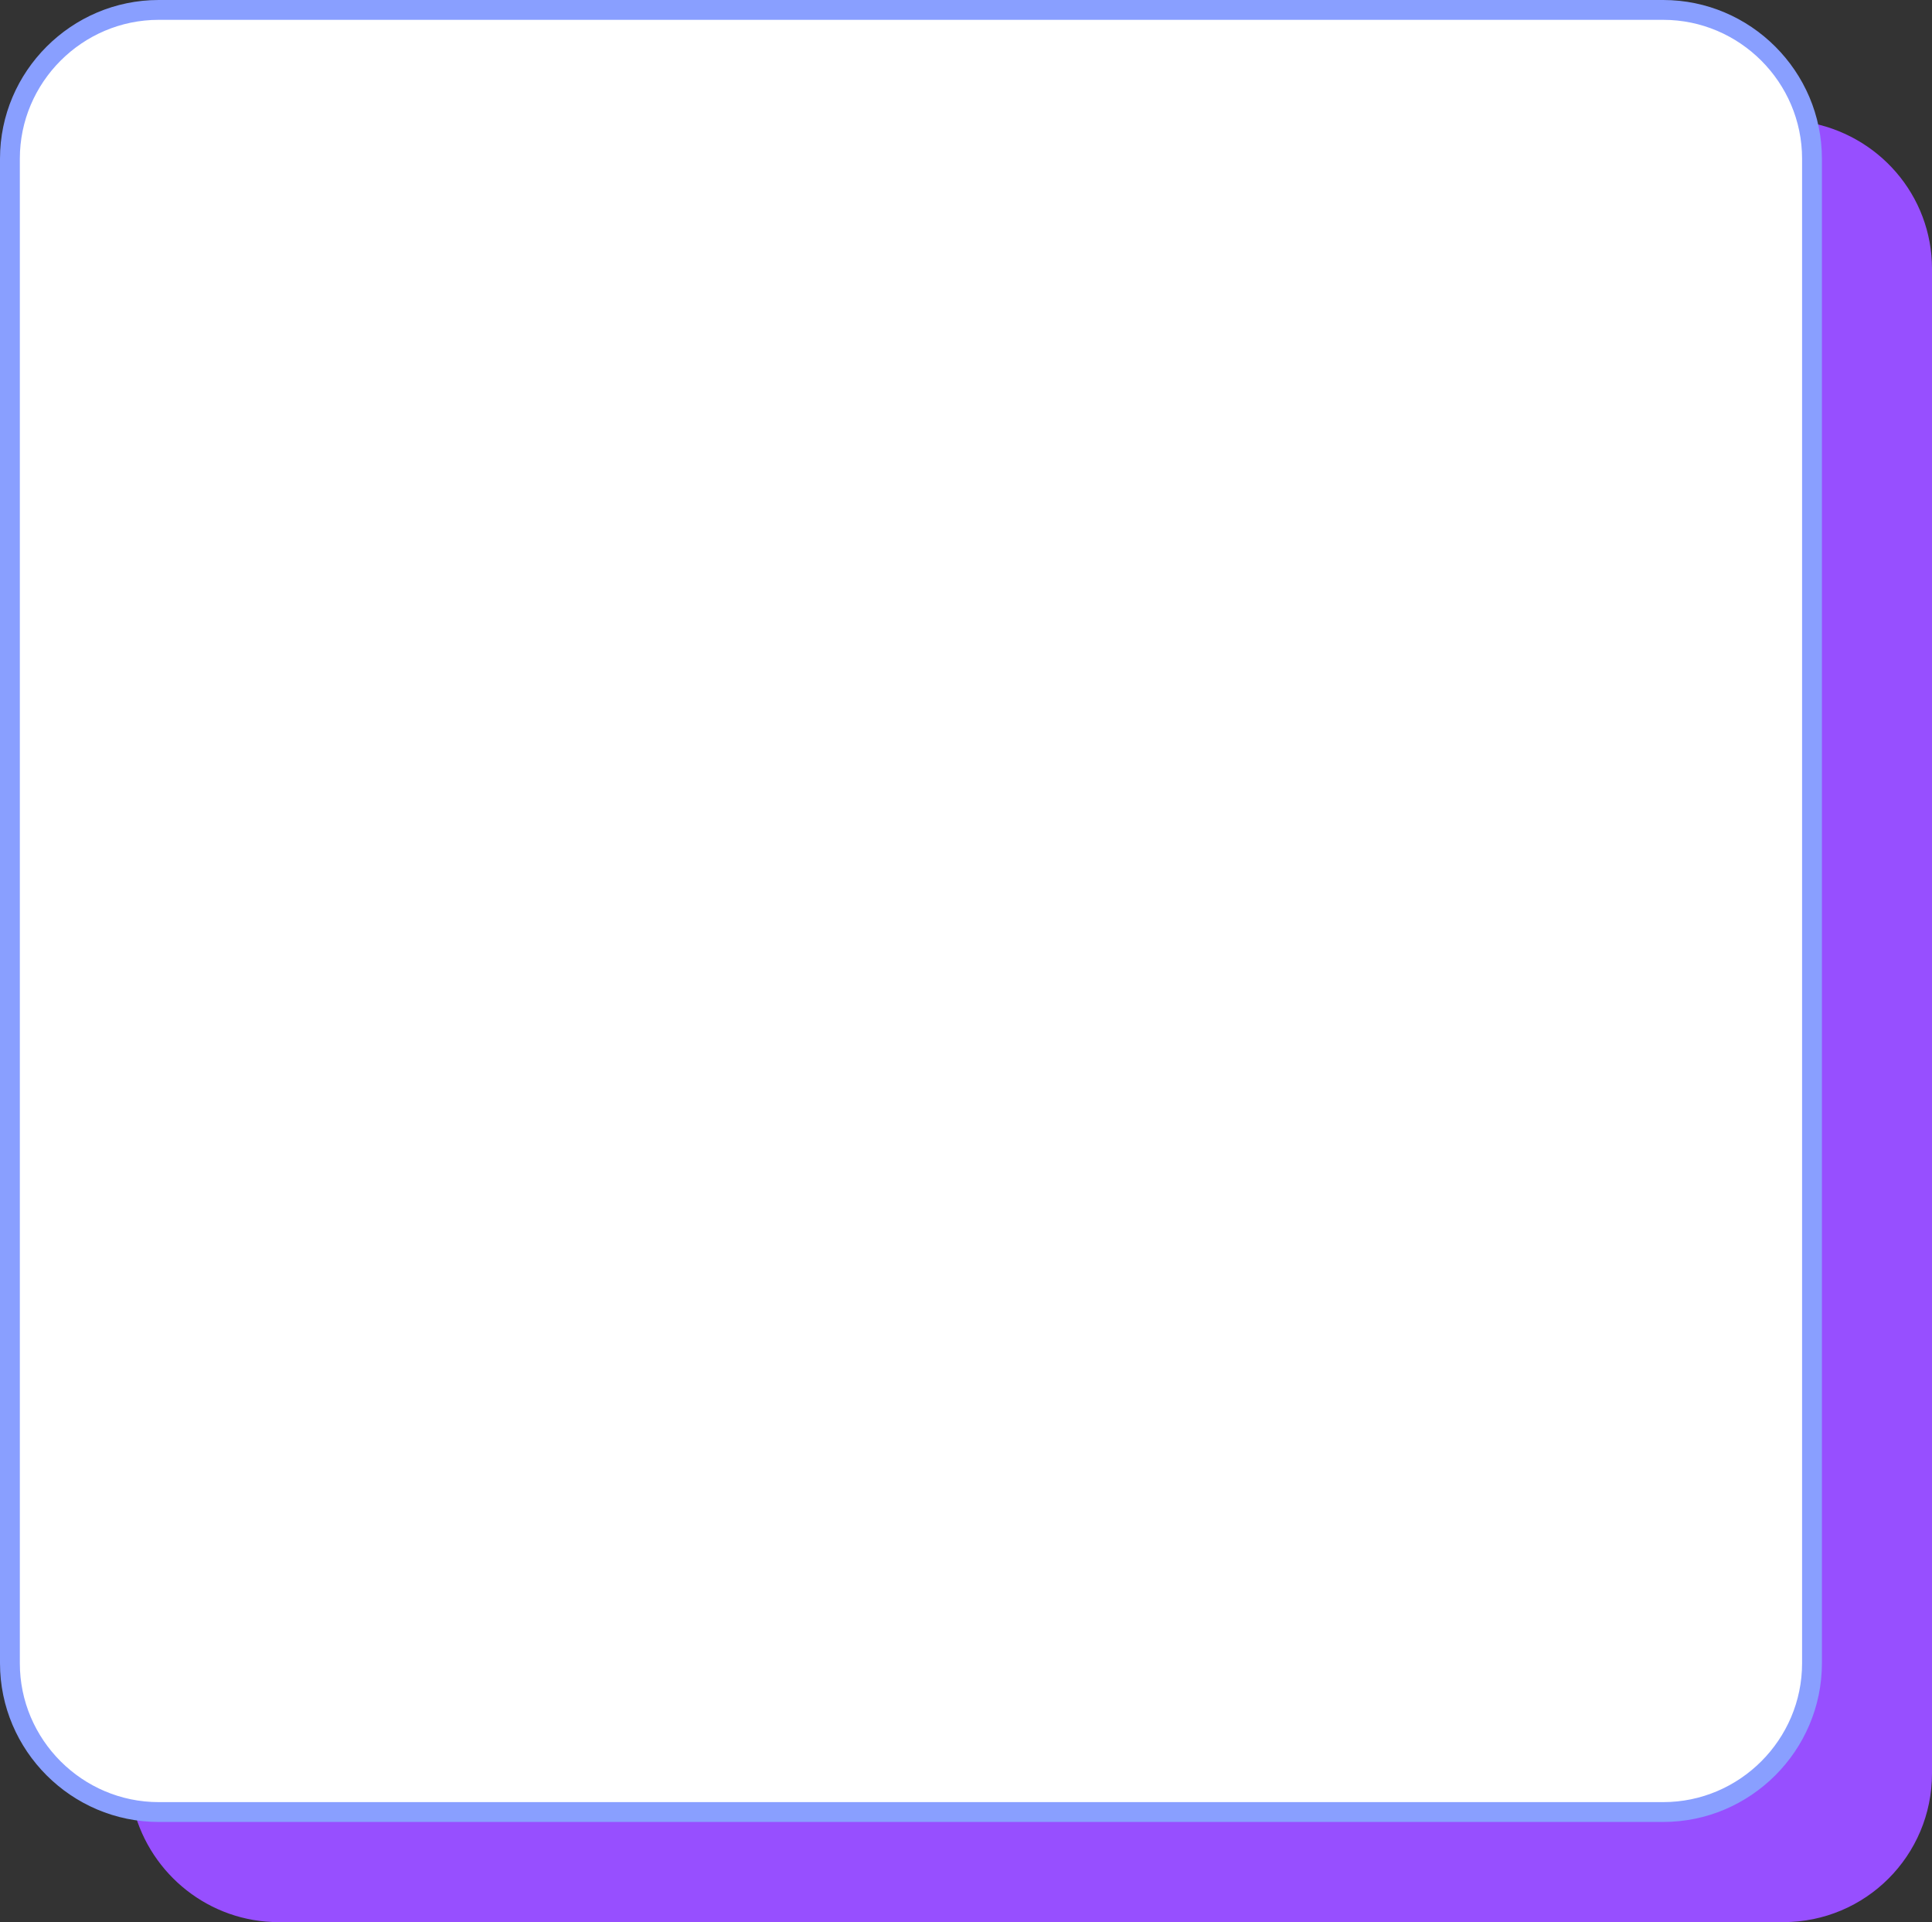 <?xml version="1.0" encoding="UTF-8" standalone="no"?><svg xmlns="http://www.w3.org/2000/svg" xmlns:xlink="http://www.w3.org/1999/xlink" fill="#000000" height="193.8" preserveAspectRatio="xMidYMid meet" version="1" viewBox="0.0 0.0 194.8 193.8" width="194.8" zoomAndPan="magnify"><rect x="0.0" y="0.0" width="194.8" height="193.8" fill="#333333" stroke="none"/><g id="change1_1"><path d="M194.8,27.1v151.7c0,8.3-6.7,15-15,15H28.1c-7,0-12.9-4.8-14.6-11.3c0.8,0.1,1.6,0.2,2.4,0.2h151.7 c8.3,0,15-6.7,15-15V16c0-1.3-0.2-2.5-0.5-3.7C189.4,13.5,194.8,19.7,194.8,27.1z" fill="#974fff"/></g><g id="change2_1"><path d="M167.7,182.7H16c-8.3,0-15-6.7-15-15V16C1,7.7,7.7,1,16,1h151.7c8.3,0,15,6.7,15,15v151.7 C182.7,176,176,182.7,167.7,182.7z" fill="#ffffff"/></g><g id="change3_1"><path d="M167.7,183.7H16c-8.8,0-16-7.2-16-16V16C0,7.2,7.2,0,16,0h151.7c8.8,0,16,7.2,16,16v151.7 C183.7,176.5,176.5,183.7,167.7,183.7z M16,2C8.3,2,2,8.3,2,16v151.7c0,7.7,6.3,14,14,14h151.7c7.7,0,14-6.3,14-14V16 c0-7.7-6.3-14-14-14H16z" fill="#899fff"/></g></svg>